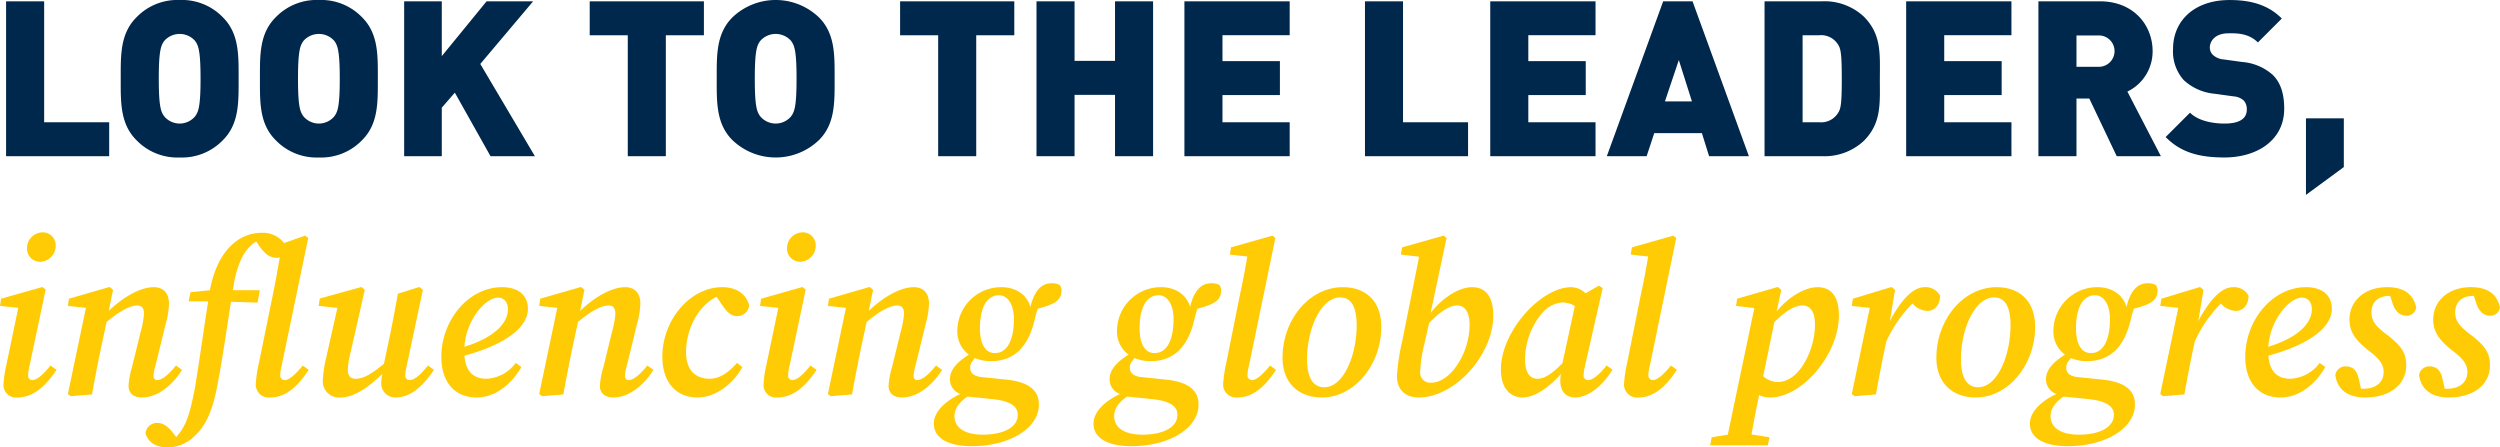 <svg xmlns="http://www.w3.org/2000/svg" width="482.706" height="86.404" viewBox="0 0 482.706 86.404"><g data-name="Group 2396"><g data-name="BODY LEAD"><path data-name="Path 20210" d="M21.083 30.156v-6.552H8.525V.256h-7.35v29.9Zm24.99-14.952c0-4.494.126-8.694-3.024-11.844A10.968 10.968 0 0 0 34.691 0a10.968 10.968 0 0 0-8.358 3.36c-3.15 3.15-3.024 7.35-3.024 11.844s-.126 8.694 3.024 11.844a10.968 10.968 0 0 0 8.358 3.36 10.968 10.968 0 0 0 8.358-3.36c3.15-3.15 3.024-7.35 3.024-11.844Zm-7.35 0c0 5.46-.42 6.426-1.092 7.308a3.888 3.888 0 0 1-5.88 0c-.672-.882-1.092-1.848-1.092-7.308s.42-6.468 1.092-7.35a3.97 3.97 0 0 1 5.88 0c.672.882 1.092 1.89 1.092 7.35Zm34.23 0c0-4.494.126-8.694-3.024-11.844A10.968 10.968 0 0 0 61.571 0a10.968 10.968 0 0 0-8.358 3.36c-3.15 3.15-3.024 7.35-3.024 11.844s-.126 8.694 3.024 11.844a10.968 10.968 0 0 0 8.358 3.36 10.968 10.968 0 0 0 8.358-3.36c3.15-3.15 3.022-7.35 3.022-11.844Zm-7.35 0c0 5.46-.42 6.426-1.092 7.308a3.888 3.888 0 0 1-5.88 0c-.672-.882-1.092-1.848-1.092-7.308s.42-6.468 1.092-7.35a3.97 3.97 0 0 1 5.88 0c.672.882 1.092 1.89 1.092 7.35Zm37.674 14.952L92.735 12.348 102.941.256h-8.99l-8.65 10.58V.256h-7.266v29.9h7.266V20.79l2.52-2.9 6.888 12.266Zm32.634-23.352V.256h-22.05v6.552h7.35v23.348h7.35V6.804Zm25.24 8.4c0-4.494.126-8.694-3.024-11.844a12.075 12.075 0 0 0-16.716 0c-3.15 3.15-3.024 7.35-3.024 11.844s-.126 8.694 3.024 11.844a12.075 12.075 0 0 0 16.716 0c3.152-3.15 3.024-7.35 3.024-11.844Zm-7.35 0c0 5.46-.42 6.426-1.092 7.308a3.888 3.888 0 0 1-5.88 0c-.672-.882-1.092-1.848-1.092-7.308s.42-6.468 1.092-7.35a3.97 3.97 0 0 1 5.88 0c.674.882 1.094 1.89 1.094 7.35Zm42.042-8.4V.256h-22.05v6.552h7.35v23.348h7.35V6.804Zm26.798 23.352V.256h-7.35v11.5h-7.812V.256h-7.35v29.9h7.35V18.312h7.812v11.844Zm26.376 0v-6.552h-12.978v-5.248h11.088v-6.554h-11.088v-5h12.978V.256h-20.328v29.9Zm34.44 0v-6.552h-12.558V.256h-7.348v29.9Zm24.612 0v-6.552h-12.978v-5.248h11.088v-6.554h-11.088v-5h12.978V.256h-20.328v29.9Zm29.61 0L326.801.256h-5.67l-10.88 29.9h7.686l1.47-4.452h9.2l1.386 4.452Zm-11-10.584h-5.208l2.68-7.98Zm36.288-4.368c0-4.7.378-8.526-3.108-12.012a11.133 11.133 0 0 0-8.064-2.94h-11.092v29.904h11.088a11.133 11.133 0 0 0 8.064-2.94c3.486-3.486 3.108-7.308 3.108-12.012Zm-7.35 0c0 5.082-.21 5.88-.8 6.72a3.816 3.816 0 0 1-3.528 1.68h-3.238v-16.8h3.234a3.816 3.816 0 0 1 3.528 1.68c.59.84.8 1.68.8 6.72Zm32.756 14.952v-6.552h-12.978v-5.248h11.088v-6.554h-11.088v-5h12.978V.256h-20.328v29.9Zm28.854 0-6.468-12.474a8.6 8.6 0 0 0 4.872-7.812c0-4.914-3.57-9.618-10.206-9.618h-11.844v29.904h7.35v-11.13h2.478l5.292 11.13ZM408.281 9.87a3.026 3.026 0 0 1-3.192 3.024h-4.158V6.846h4.158a3.026 3.026 0 0 1 3.192 3.024ZM441.041 21c0-2.772-.63-5-2.226-6.552a10.059 10.059 0 0 0-5.88-2.478l-3.612-.5a3.364 3.364 0 0 1-2.058-.882 1.969 1.969 0 0 1-.588-1.386c0-1.3 1.05-2.772 3.612-2.772 1.3 0 3.78-.126 5.67 1.764l4.62-4.62c-2.562-2.562-5.8-3.57-10.08-3.57-6.8 0-10.92 3.99-10.92 9.45a8.278 8.278 0 0 0 2.058 6.006 10.116 10.116 0 0 0 6.006 2.646l3.612.5a3.334 3.334 0 0 1 1.974.8 2.5 2.5 0 0 1 .588 1.764c0 1.722-1.386 2.688-4.284 2.688-2.394 0-5.124-.546-6.678-2.1l-4.704 4.698c3.024 3.108 6.762 3.948 11.34 3.948 6.3.004 11.55-3.314 11.55-9.404Zm11.51 11.256v-9.408h-7.31v14.784Z" fill="#00274c"/></g><g data-name="BODY LEAD"><path data-name="Path 20211" d="M.672 74.308a2.422 2.422 0 0 0 2.73 2.436c3.318 0 5.754-2.688 7.518-5.334l-1.176-.84c-1.512 1.89-2.646 2.814-3.528 2.814a.82.82 0 0 1-.8-.882 10.912 10.912 0 0 1 .336-2.1l3.066-14.49-.63-.5L.21 57.676 0 59.062l3.528.378-2.352 11.256a20.3 20.3 0 0 0-.504 3.612Zm7.14-23.772a3.07 3.07 0 0 0 2.94-3.108 2.481 2.481 0 0 0-2.6-2.562 3.06 3.06 0 0 0-2.94 3.066 2.514 2.514 0 0 0 2.6 2.604Zm5.84 25.956 4.114-.336a300.335 300.335 0 0 1 1.722-8.9l1.092-5.082c2.52-2.142 4.578-3.192 5.922-3.192.8 0 1.3.42 1.3 1.638a18.141 18.141 0 0 1-.63 3.4l-1.68 6.846a15.1 15.1 0 0 0-.672 3.654c0 1.386.966 2.226 2.6 2.226 3.234 0 6.09-2.688 7.728-5.334l-1.176-.84c-1.428 1.806-2.73 2.814-3.612 2.814-.462 0-.714-.294-.714-.882a11.07 11.07 0 0 1 .42-2.1l1.932-7.9a16.449 16.449 0 0 0 .63-3.864c0-2.142-1.176-3.192-2.94-3.192-2.6 0-5.88 1.89-8.694 4.578l.84-4.074-.672-.546-7.848 2.27-.21 1.386 3.486.378-3.486 16.632Zm18.858 9.912a7.719 7.719 0 0 0 5.292-2.436c2.184-2.1 3.36-5.25 4.158-9.534 1.008-5.124 1.764-10.71 2.646-16.17l5.124.168.422-2.394H44.94c.042-.252.084-.462.126-.714.882-5.376 2.6-7.6 4.41-8.694l.676 1.008c1.092 1.47 1.974 2.142 3.318 2.142a2.458 2.458 0 0 0 .546-.084c-.462 2.688-.924 5.25-1.386 7.476L49.98 70.15a24.464 24.464 0 0 0-.588 3.948 2.5 2.5 0 0 0 2.814 2.646c3.276 0 5.67-2.688 7.392-5.334l-1.134-.84c-1.512 1.848-2.688 2.814-3.444 2.814a.881.881 0 0 1-.924-.924 11.967 11.967 0 0 1 .336-2.1l5.082-24.4-.588-.462-4.074 1.426a5.177 5.177 0 0 0-4.284-1.974c-4.83 0-8.736 3.948-10.038 11.088l-3.738.378-.378 1.764h3.78c-.882 5.544-1.6 10.836-2.478 16.254-.672 3.654-1.26 6.048-2.184 7.812a10.471 10.471 0 0 1-1.512 2.142l-.546-.714c-.924-1.176-1.806-2.016-3.15-2.016a2.2 2.2 0 0 0-2.226 2.016c.546 1.806 2.1 2.73 4.41 2.73Zm43.842-9.66c3.234 0 5.67-2.688 7.434-5.334l-1.134-.84c-1.554 1.89-2.646 2.814-3.57 2.814a.828.828 0 0 1-.84-.882 10.912 10.912 0 0 1 .336-2.1l3.074-14.446-.672-.546-4.158 1.3c-.42 2.394-.882 4.788-1.344 7.14l-1.344 6.384c-2.436 2.016-3.99 2.9-5.46 2.9-.924 0-1.512-.5-1.512-1.722a16.232 16.232 0 0 1 .546-3.444l2.726-12.012-.63-.546-8.064 2.226-.21 1.428 3.612.378-2.1 9.366a23.8 23.8 0 0 0-.714 4.62 3.119 3.119 0 0 0 3.36 3.318c2.478 0 5.166-1.68 8.148-4.578a6.843 6.843 0 0 0-.21 1.554 2.711 2.711 0 0 0 2.726 3.022Zm19.786-19.278c1.134 0 1.932.8 1.932 2.268 0 2.31-2.058 5.25-8.4 7.224.294-5.082 4.032-9.492 6.468-9.492Zm-4.116 19.278c3.822 0 6.888-2.814 8.652-5.88l-1.092-.8a7.384 7.384 0 0 1-5.67 3.066c-2.436 0-3.99-1.344-4.242-4.452 8.9-2.436 12.264-5.964 12.264-9.03 0-2.6-1.806-4.2-5-4.2-6.51 0-11.718 6.426-11.718 13.44.002 5.168 2.816 7.856 6.806 7.856Zm12.642-.252 4.116-.336a300.335 300.335 0 0 1 1.722-8.9l1.092-5.082c2.52-2.142 4.578-3.192 5.922-3.192.8 0 1.3.42 1.3 1.638a18.141 18.141 0 0 1-.63 3.4l-1.68 6.846a15.1 15.1 0 0 0-.672 3.654c0 1.386.966 2.226 2.6 2.226 3.234 0 6.09-2.688 7.728-5.334l-1.176-.84c-1.428 1.806-2.73 2.814-3.612 2.814-.462 0-.714-.294-.714-.882a11.07 11.07 0 0 1 .42-2.1l1.932-7.9a16.449 16.449 0 0 0 .63-3.864c0-2.142-1.176-3.192-2.94-3.192-2.6 0-5.88 1.89-8.694 4.578l.84-4.074-.672-.546-7.854 2.268-.21 1.386 3.486.378-3.486 16.632Zm29.988.252c3.612 0 6.972-2.73 8.694-5.88l-1.05-.8c-1.428 1.68-3.276 3.066-5.25 3.066-2.772 0-4.578-1.638-4.578-5.166 0-4.452 2.352-8.9 5.88-10.668l1.26 1.848c.714 1.008 1.512 1.89 2.688 1.89a2.3 2.3 0 0 0 2.352-2.1c-.588-2.142-2.394-3.486-5.208-3.486-6.132 0-11.55 6.258-11.55 13.4 0 5.082 2.772 7.896 6.762 7.896Zm12.768-2.436a2.422 2.422 0 0 0 2.732 2.436c3.318 0 5.754-2.688 7.518-5.334l-1.176-.84c-1.512 1.89-2.646 2.814-3.528 2.814a.82.82 0 0 1-.8-.882 10.912 10.912 0 0 1 .336-2.1l3.066-14.49-.63-.5-7.98 2.268-.21 1.386 3.528.378-2.352 11.252a20.3 20.3 0 0 0-.504 3.612Zm7.14-23.772a3.07 3.07 0 0 0 2.94-3.108 2.481 2.481 0 0 0-2.6-2.562 3.06 3.06 0 0 0-2.94 3.066 2.514 2.514 0 0 0 2.6 2.604Zm5.838 25.956 4.116-.336a300.335 300.335 0 0 1 1.722-8.9l1.092-5.082c2.52-2.142 4.578-3.192 5.922-3.192.8 0 1.3.42 1.3 1.638a18.141 18.141 0 0 1-.63 3.4l-1.68 6.846a15.1 15.1 0 0 0-.672 3.654c0 1.386.966 2.226 2.6 2.226 3.234 0 6.09-2.688 7.728-5.334l-1.176-.84c-1.428 1.806-2.73 2.814-3.612 2.814-.462 0-.714-.294-.714-.882a11.07 11.07 0 0 1 .42-2.1l1.932-7.9a16.449 16.449 0 0 0 .63-3.864c0-2.142-1.176-3.192-2.94-3.192-2.6 0-5.88 1.89-8.694 4.578l.84-4.074-.672-.546-7.848 2.27-.21 1.386 3.486.378-3.486 16.632Zm30.954-6.762c4.452 0 7.182-2.772 8.4-7.9a20.67 20.67 0 0 1 .63-2.226c3.024-.8 4.578-1.47 4.578-3.57a1.922 1.922 0 0 0-.336-1.008 3.279 3.279 0 0 0-1.554-.336c-1.764 0-3.276 1.092-4.116 4.578-.63-2.268-2.688-3.822-5.628-3.822a8.47 8.47 0 0 0-8.484 8.4 5.506 5.506 0 0 0 2.226 4.62c-2.268 1.47-3.654 2.9-3.654 4.788a2.963 2.963 0 0 0 2.016 2.814c-2.73 1.26-5.124 3.36-5.124 5.712 0 2.9 2.9 4.368 7.308 4.368 7.434 0 12.978-3.528 12.978-8.022 0-2.52-1.6-4.326-6.258-4.83l-4.914-.5c-1.68-.21-2.1-1.05-2.1-1.764 0-.5.084-.966.924-1.89a7.74 7.74 0 0 0 3.108.588Zm.756-1.554c-2.016 0-2.9-2.016-2.9-4.788 0-3.78 1.218-6.384 3.7-6.384 1.6 0 2.856 1.722 2.856 4.578-.002 4.574-1.598 6.594-3.656 6.594Zm-7.812 12.18c0-1.47.882-2.646 2.478-3.78.294.042.63.042.924.084l4.116.42c3.612.42 4.7 1.554 4.7 3.024 0 2.31-2.6 3.822-6.762 3.822-3.4 0-5.456-1.302-5.456-3.57ZM222.18 69.73c4.452 0 7.182-2.772 8.4-7.9a20.67 20.67 0 0 1 .63-2.226c3.024-.8 4.578-1.47 4.578-3.57a1.922 1.922 0 0 0-.336-1.008 3.279 3.279 0 0 0-1.554-.336c-1.764 0-3.276 1.092-4.116 4.578-.63-2.268-2.688-3.822-5.628-3.822a8.47 8.47 0 0 0-8.484 8.4 5.506 5.506 0 0 0 2.226 4.62c-2.268 1.47-3.654 2.9-3.654 4.788a2.963 2.963 0 0 0 2.016 2.814c-2.73 1.26-5.124 3.36-5.124 5.712 0 2.9 2.9 4.368 7.308 4.368 7.434 0 12.978-3.528 12.978-8.022 0-2.52-1.6-4.326-6.258-4.83l-4.914-.5c-1.68-.21-2.1-1.05-2.1-1.764 0-.5.084-.966.924-1.89a7.74 7.74 0 0 0 3.108.588Zm.756-1.554c-2.016 0-2.9-2.016-2.9-4.788 0-3.78 1.218-6.384 3.7-6.384 1.6 0 2.856 1.722 2.856 4.578-.002 4.574-1.598 6.594-3.656 6.594Zm-7.812 12.18c0-1.47.882-2.646 2.478-3.78.294.042.63.042.924.084l4.116.42c3.612.42 4.7 1.554 4.7 3.024 0 2.31-2.6 3.822-6.762 3.822-3.398 0-5.456-1.302-5.456-3.57Zm23.856-3.612c3.276 0 5.67-2.688 7.392-5.334l-1.134-.84c-1.512 1.848-2.688 2.814-3.486 2.814a.872.872 0 0 1-.882-.924 8.92 8.92 0 0 1 .336-2.1l5.04-24.4-.546-.462-8.022 2.268-.21 1.386 3.36.378c-.42 2.562-.924 5.124-1.47 7.644l-2.6 12.978a24.465 24.465 0 0 0-.588 3.948 2.517 2.517 0 0 0 2.81 2.644Zm16.212 0c6.468 0 11.508-6.468 11.508-13.608 0-5.166-3.15-7.686-7.434-7.686-6.468 0-11.634 6.3-11.634 13.608 0 5.124 3.36 7.686 7.56 7.686Zm.5-1.974c-1.89 0-3.318-1.428-3.318-5.418 0-5.964 2.73-11.928 6.384-11.928 1.89 0 3.192 1.428 3.192 5.376.002 5.756-2.516 11.97-6.254 11.97Zm18.522-3.066a26.977 26.977 0 0 1 .84-5.418l.882-3.906c2.058-2.142 3.864-3.4 5.418-3.4 1.47 0 2.394 1.26 2.394 3.738a14.133 14.133 0 0 1-3.15 8.778c-1.428 1.638-2.856 2.394-4.326 2.394a1.936 1.936 0 0 1-2.054-2.186Zm-.294 5.04c7.014 0 14.406-8.232 14.406-15.834 0-3.99-1.764-5.46-4.074-5.46-2.478 0-5.586 1.89-8.022 4.956l3.07-14.45-.546-.462-8.022 2.268-.252 1.386 3.528.42-3.234 16.17a40.578 40.578 0 0 0-1.05 6.888c0 2.73 1.764 4.118 4.2 4.118Zm20.538-7.35a14.041 14.041 0 0 1 3.444-9.114 5.773 5.773 0 0 1 3.78-1.89 5.4 5.4 0 0 1 2.394.672l-2.394 11.046c-2.058 2.142-3.528 3.024-4.83 3.024-1.424 0-2.39-1.134-2.39-3.738Zm9.618 7.35c2.982 0 5.712-2.814 7.266-5.376l-1.134-.8c-1.386 1.722-2.646 2.814-3.57 2.814a.838.838 0 0 1-.882-.882 10.913 10.913 0 0 1 .336-2.1l3.36-14.784-.752-.46-2.562 1.47a4.059 4.059 0 0 0-2.772-1.176c-5.8 0-13.566 8.484-13.566 15.876 0 3.906 2.016 5.418 4.2 5.418 2.268 0 5-1.848 7.392-4.536a7.853 7.853 0 0 0-.126 1.428c.042 2.058 1.218 3.108 2.814 3.108Zm12.306 0c3.276 0 5.67-2.688 7.392-5.334l-1.134-.84c-1.512 1.848-2.688 2.814-3.486 2.814a.872.872 0 0 1-.882-.924 8.919 8.919 0 0 1 .336-2.1l5.04-24.4-.546-.462-8.022 2.268-.21 1.386 3.36.378c-.42 2.562-.924 5.124-1.47 7.644l-2.6 12.978a24.462 24.462 0 0 0-.588 3.948 2.517 2.517 0 0 0 2.814 2.644Zm25.41 0c6.216 0 13.272-8.358 13.272-15.834 0-4.074-1.848-5.46-4.116-5.46-2.394 0-5.5 1.764-7.9 4.662l.882-4.158-.672-.546-7.846 2.268-.21 1.386 3.528.42-5.124 24.444-3.108.5-.294 1.554h11.13l.336-1.554-3.486-.546c.378-2.1.8-4.41 1.47-7.6a4.574 4.574 0 0 0 2.142.464Zm6.174-17.766c1.6 0 2.478 1.176 2.478 3.78a15.114 15.114 0 0 1-2.436 7.938c-1.386 2.016-2.982 3.066-4.83 3.066a4.2 4.2 0 0 1-2.73-1.134l2.142-10.416c1.978-2.016 3.91-3.234 5.38-3.234Zm9.576 17.094.546.42 4.12-.336a300.335 300.335 0 0 1 1.722-8.9l.294-1.344a24.983 24.983 0 0 1 5.04-7.308 4.066 4.066 0 0 0 2.814 1.428c1.6 0 2.52-1.26 2.52-2.94a3.181 3.181 0 0 0-3.066-1.638c-2.352 0-4.788 2.982-6.636 6.552l1.008-6.048-.672-.546-7.48 2.264-.21 1.386 3.486.378Zm23.9.672c6.468 0 11.508-6.468 11.508-13.608 0-5.166-3.15-7.686-7.434-7.686-6.468 0-11.634 6.3-11.634 13.608.002 5.124 3.362 7.686 7.562 7.686Zm.5-1.974c-1.89 0-3.318-1.428-3.318-5.418 0-5.964 2.73-11.928 6.384-11.928 1.89 0 3.192 1.428 3.192 5.376.006 5.756-2.514 11.97-6.248 11.97Zm21.042-5.04c4.452 0 7.182-2.772 8.4-7.9a20.667 20.667 0 0 1 .63-2.226c3.024-.8 4.578-1.47 4.578-3.57a1.922 1.922 0 0 0-.336-1.008 3.279 3.279 0 0 0-1.554-.336c-1.764 0-3.276 1.092-4.116 4.578-.63-2.268-2.688-3.822-5.628-3.822a8.47 8.47 0 0 0-8.484 8.4 5.506 5.506 0 0 0 2.226 4.62c-2.268 1.47-3.654 2.9-3.654 4.788a2.963 2.963 0 0 0 2.016 2.814c-2.73 1.26-5.124 3.36-5.124 5.712 0 2.9 2.9 4.368 7.308 4.368 7.434 0 12.978-3.528 12.978-8.022 0-2.52-1.6-4.326-6.258-4.83l-4.914-.5c-1.68-.21-2.1-1.05-2.1-1.764 0-.5.084-.966.924-1.89a7.74 7.74 0 0 0 3.114.588Zm.756-1.554c-2.016 0-2.9-2.016-2.9-4.788 0-3.78 1.218-6.384 3.7-6.384 1.6 0 2.856 1.722 2.856 4.578.004 4.574-1.592 6.594-3.65 6.594Zm-7.806 12.18c0-1.47.882-2.646 2.478-3.78.294.042.63.042.924.084l4.116.42c3.612.42 4.7 1.554 4.7 3.024 0 2.31-2.6 3.822-6.762 3.822-3.398 0-5.456-1.302-5.456-3.57Zm21.168-4.284.546.42 4.116-.336a300.335 300.335 0 0 1 1.722-8.9l.294-1.344a24.983 24.983 0 0 1 5.04-7.308 4.066 4.066 0 0 0 2.814 1.428c1.6 0 2.52-1.26 2.52-2.94a3.181 3.181 0 0 0-3.066-1.638c-2.352 0-4.788 2.982-6.636 6.552l1.008-6.048-.672-.546-7.476 2.264-.21 1.386 3.486.378Zm27.342-18.606c1.134 0 1.932.8 1.932 2.268 0 2.31-2.058 5.25-8.4 7.224.294-5.082 4.032-9.492 6.468-9.492Zm-4.116 19.278c3.822 0 6.888-2.814 8.652-5.88l-1.092-.8a7.384 7.384 0 0 1-5.67 3.066c-2.436 0-3.99-1.344-4.242-4.452 8.9-2.436 12.264-5.964 12.264-9.03 0-2.6-1.806-4.2-5-4.2-6.51 0-11.718 6.426-11.718 13.44.002 5.168 2.816 7.856 6.806 7.856Zm16.338 0c5.04 0 7.938-2.73 7.938-6.174 0-2.436-.966-3.78-3.486-5.754-2.31-1.722-3.234-2.772-3.234-4.494 0-1.68.966-3.192 3.528-3.192h.084l.5 1.554c.546 1.554 1.512 2.268 2.562 2.268a1.856 1.856 0 0 0 1.974-1.6c-.588-2.6-2.436-3.906-5.586-3.906-4.578 0-7.308 2.814-7.308 6.258 0 2.688 1.554 4.284 3.78 6.048 2.226 1.68 2.814 2.772 2.814 4.116 0 1.932-1.47 3.192-3.948 3.192h-.42l-.462-2.058c-.378-1.554-1.176-2.268-2.52-2.268a1.984 1.984 0 0 0-1.974 1.68c.382 2.734 2.314 4.33 5.758 4.33Zm16.17 0c5.04 0 7.938-2.73 7.938-6.174 0-2.436-.966-3.78-3.486-5.754-2.31-1.722-3.234-2.772-3.234-4.494 0-1.68.966-3.192 3.528-3.192h.084l.5 1.554c.546 1.554 1.512 2.268 2.562 2.268a1.856 1.856 0 0 0 1.974-1.6c-.588-2.6-2.436-3.906-5.586-3.906-4.578 0-7.308 2.814-7.308 6.258 0 2.688 1.554 4.284 3.78 6.048 2.226 1.68 2.814 2.772 2.814 4.116 0 1.932-1.47 3.192-3.948 3.192h-.42l-.462-2.058c-.378-1.554-1.176-2.268-2.52-2.268a1.984 1.984 0 0 0-1.974 1.68c.382 2.734 2.314 4.33 5.758 4.33Z" fill="#ffcb05"/></g></g></svg>